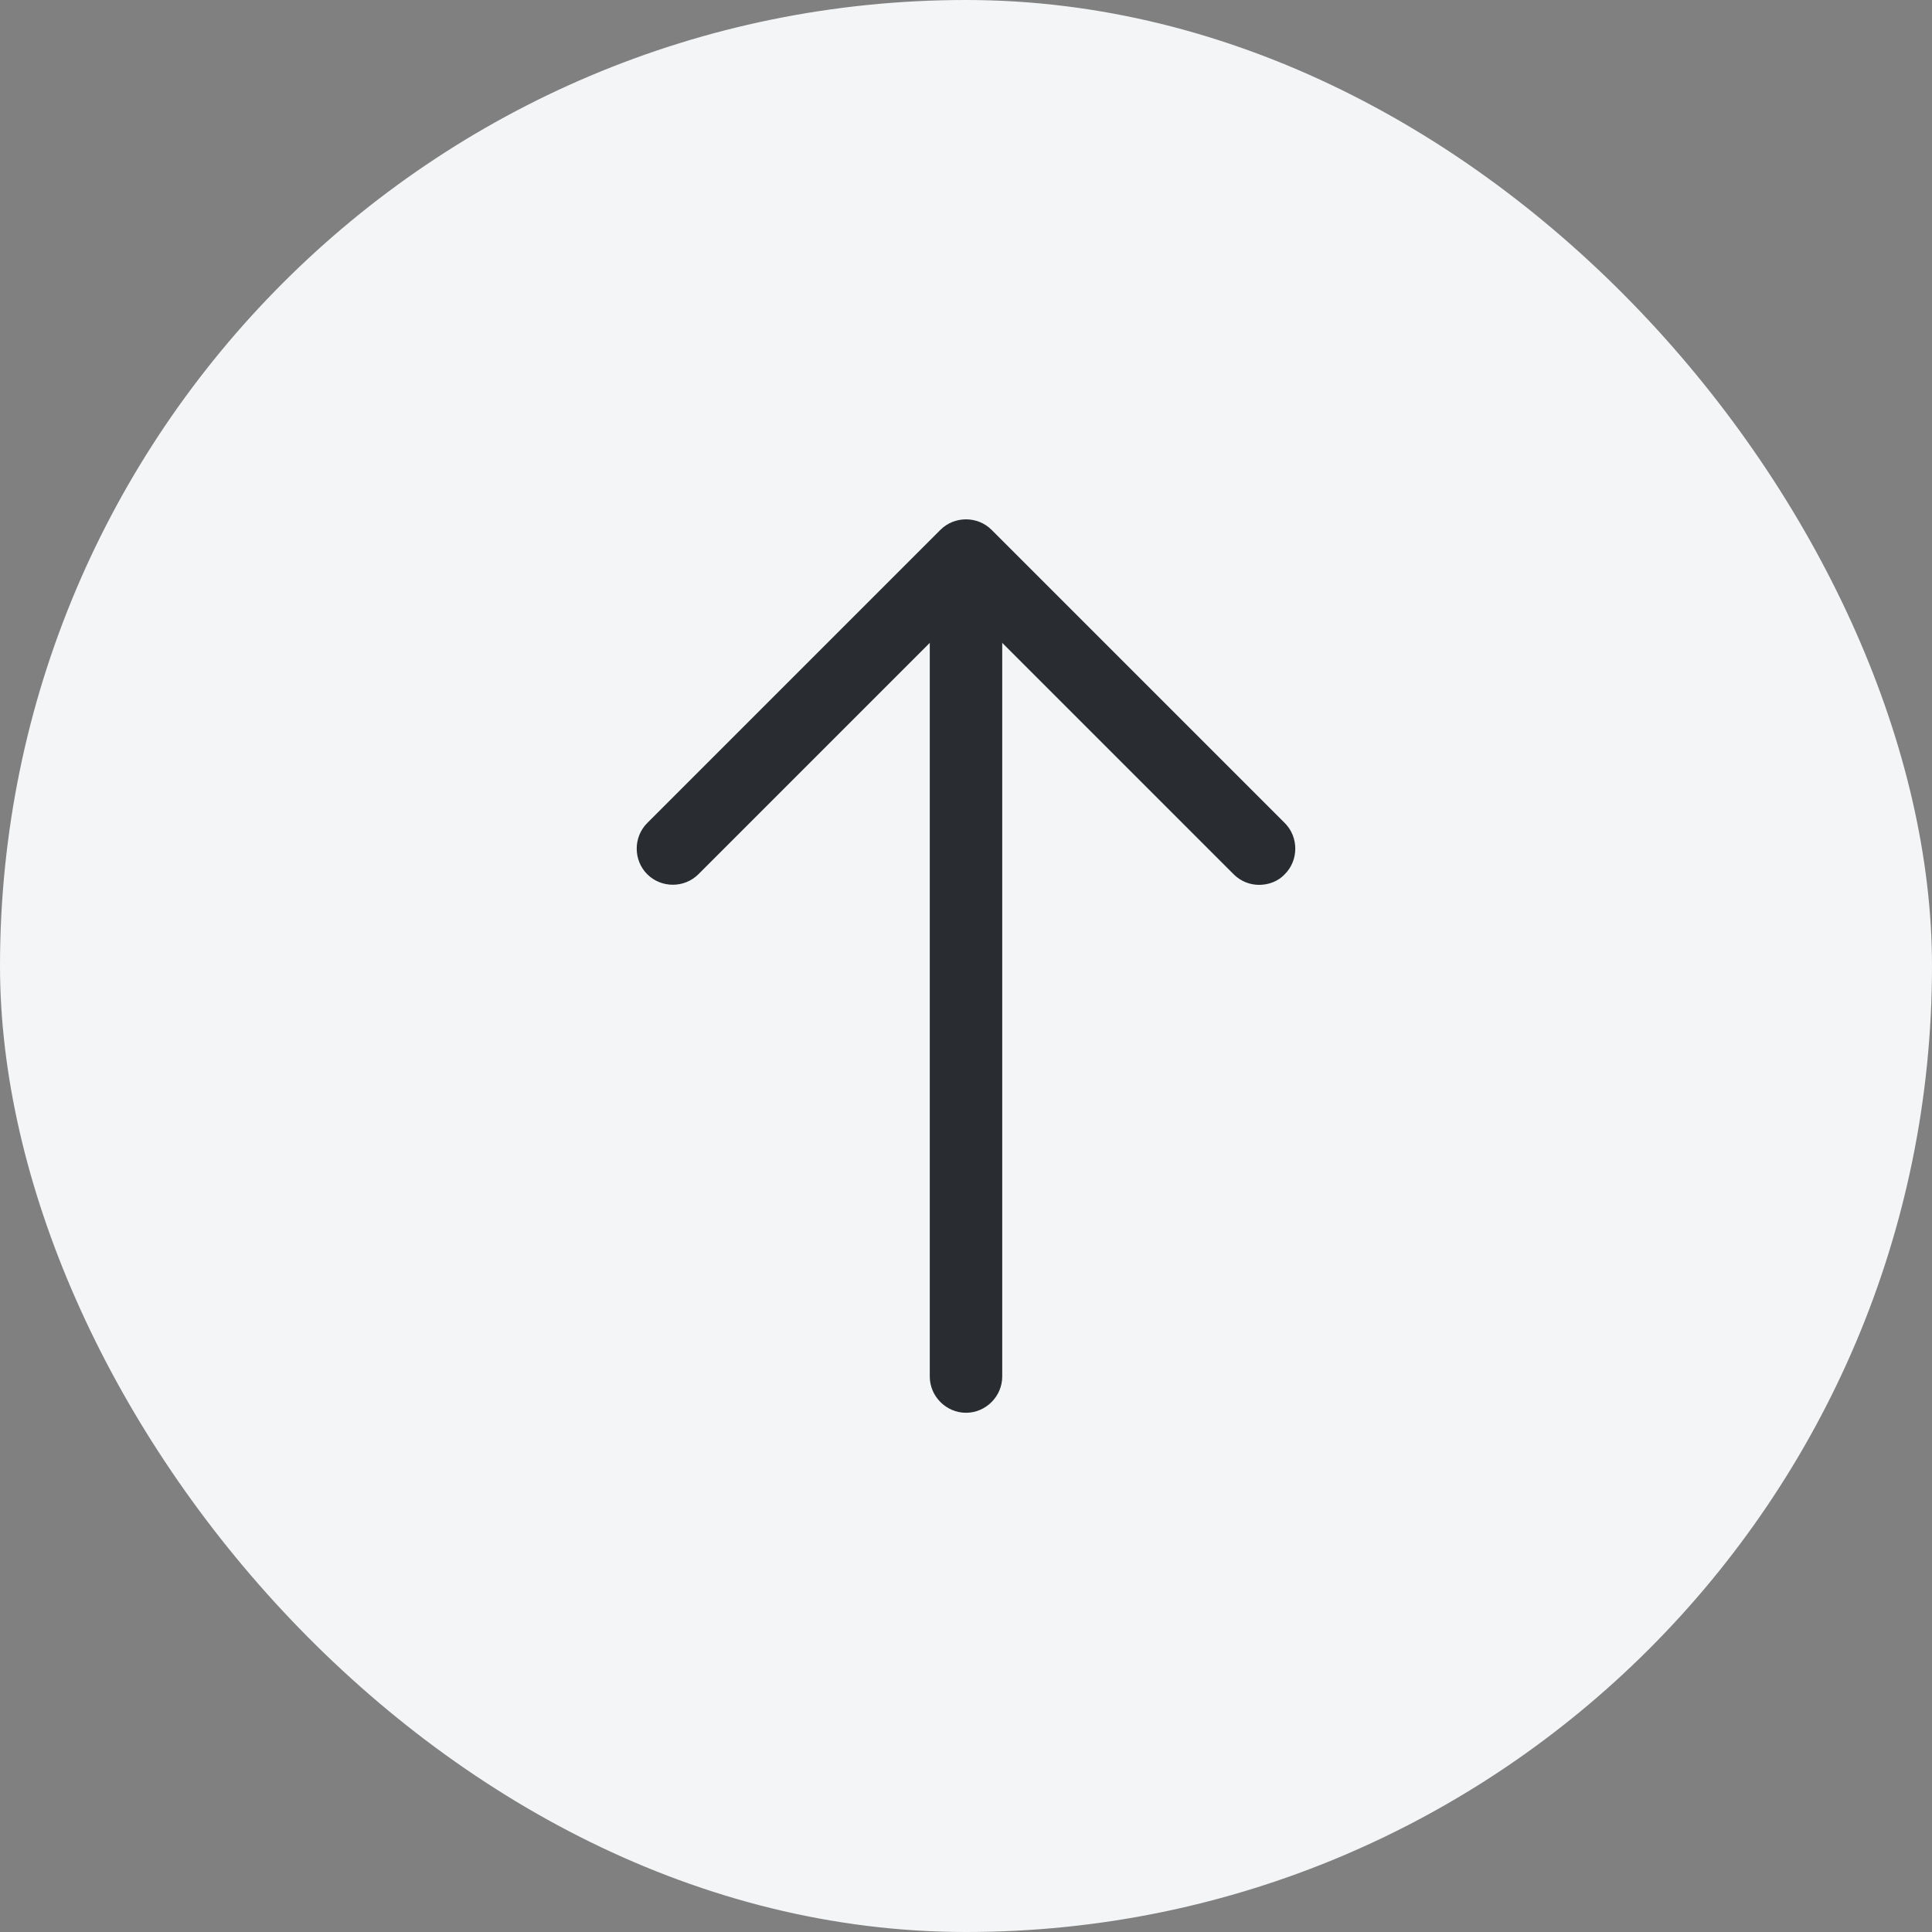 <svg width="40" height="40" viewBox="0 0 40 40" fill="none" xmlns="http://www.w3.org/2000/svg">
<rect x="0" y="0" width="40" height="40" fill="#808080" stroke="none"/>
<rect width="40" height="40" rx="20" fill="#F3F5F6"/>
<path d="M26.07 18.32C25.88 18.32 25.69 18.25 25.54 18.1L20 12.56L14.46 18.1C14.17 18.39 13.69 18.39 13.4 18.1C13.11 17.81 13.11 17.33 13.4 17.04L19.47 10.97C19.76 10.68 20.24 10.68 20.53 10.97L26.6 17.04C26.89 17.33 26.89 17.81 26.6 18.1C26.46 18.25 26.26 18.32 26.07 18.32Z" fill="#292D32"/>
<path d="M20 29.25C19.59 29.25 19.25 28.91 19.25 28.5V11.67C19.25 11.26 19.59 10.92 20 10.92C20.41 10.92 20.75 11.26 20.75 11.67V28.5C20.75 28.91 20.41 29.25 20 29.25Z" fill="#292D32"/>
</svg>
